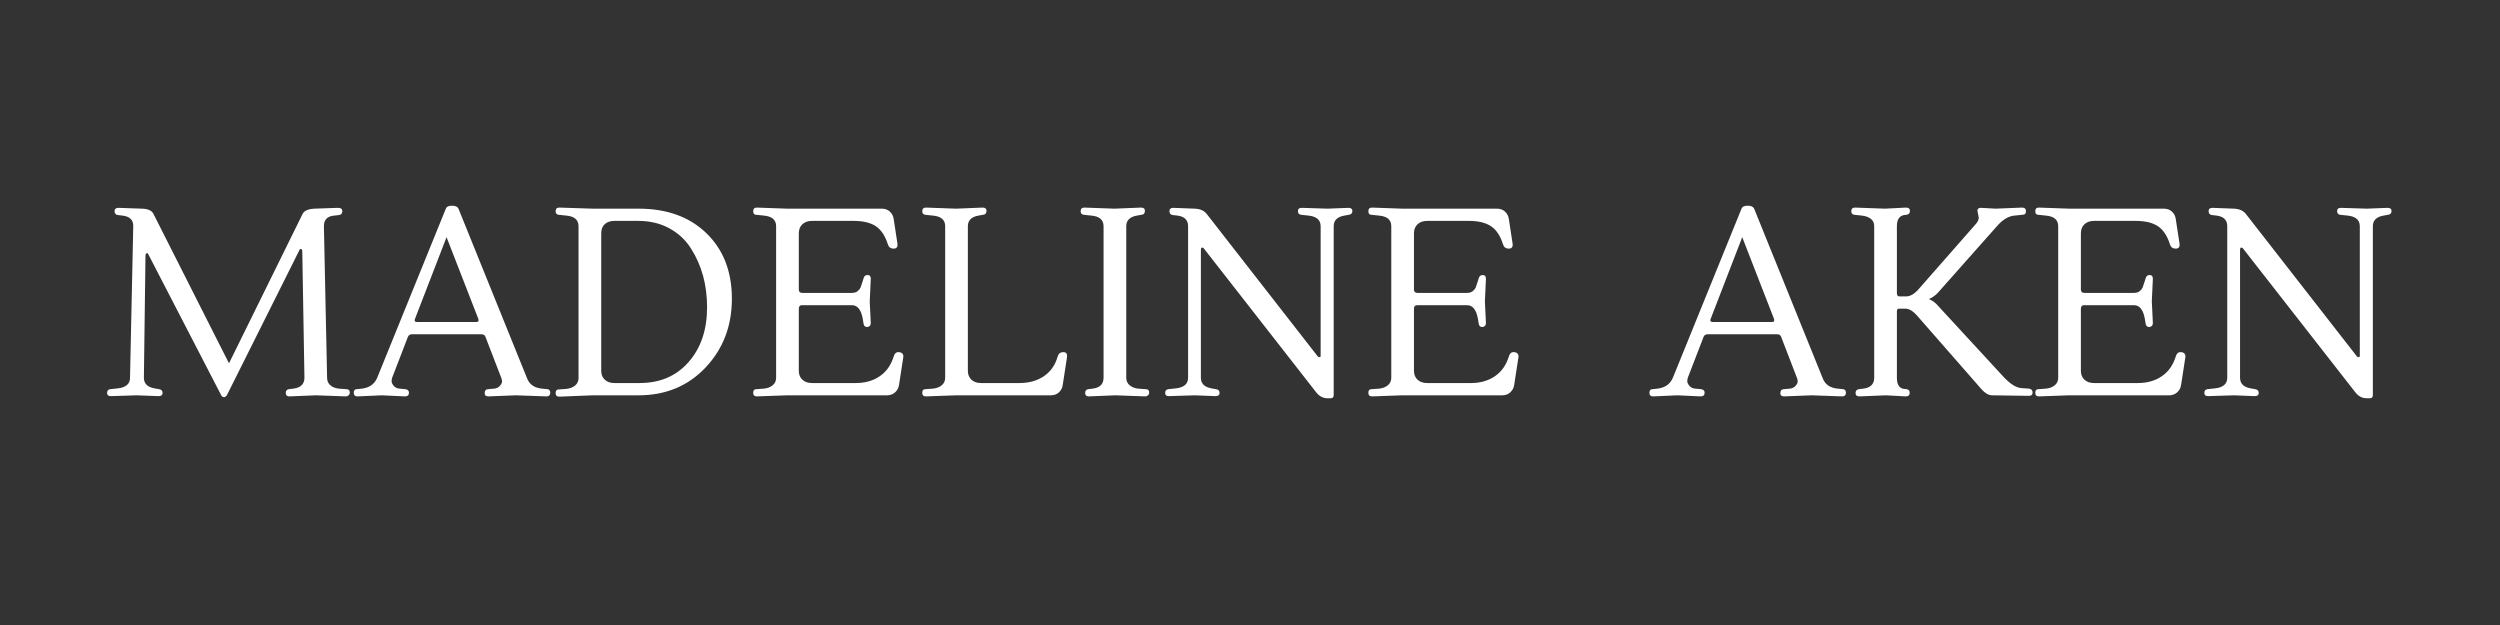 <svg version="1.2" preserveAspectRatio="xMidYMid meet" height="400" viewBox="0 0 1200 300" zoomAndPan="magnify" width="1600" xmlns:xlink="http://www.w3.org/1999/xlink" xmlns="http://www.w3.org/2000/svg"><rect x="0" y="0" width="1200" height="300" fill="#333333" stroke="none"/><defs></defs><g id="68d3726b4b"><g style="fill:#ffffff;fill-opacity:1;"><g transform="translate(48.208, 189.75)"><path d="M 119.688 -1.281 C 119.688 -0.77 119.492 -0.344 119.109 0 C 118.723 0.344 118.316 0.516 117.891 0.516 L 103.422 0 L 90.75 0.516 C 89.551 0.516 88.953 -0.016 88.953 -1.078 C 88.953 -2.148 89.426 -2.77 90.375 -2.938 L 92.547 -3.203 C 96.129 -3.629 97.922 -5.379 97.922 -8.453 L 96.891 -68.984 C 96.891 -69.836 96.633 -70.266 96.125 -70.266 C 95.875 -70.266 95.703 -70.141 95.609 -69.891 L 60.797 -0.25 C 60.367 0.508 59.859 0.891 59.266 0.891 C 58.672 0.891 58.203 0.508 57.859 -0.25 L 22.906 -67.844 C 22.82 -68.094 22.656 -68.219 22.406 -68.219 C 21.883 -68.219 21.625 -67.789 21.625 -66.938 L 20.859 -8.453 C 20.859 -5.629 22.566 -3.922 25.984 -3.328 L 28.156 -2.938 C 29.27 -2.77 29.828 -2.172 29.828 -1.141 C 29.828 -0.117 29.188 0.391 27.906 0.391 L 17.406 0 L 4.984 0.391 C 3.797 0.391 3.203 -0.117 3.203 -1.141 C 3.203 -2.172 3.672 -2.77 4.609 -2.938 L 8.312 -3.328 C 12.238 -3.754 14.203 -5.461 14.203 -8.453 L 15.75 -81.156 C 15.832 -84.133 14.125 -85.836 10.625 -86.266 L 8.312 -86.531 C 7.289 -86.695 6.781 -87.312 6.781 -88.375 C 6.781 -89.445 7.422 -89.984 8.703 -89.984 L 19.969 -89.594 C 22.863 -89.508 24.695 -88.66 25.469 -87.047 L 61.703 -15.359 L 97.031 -87.047 C 97.789 -88.578 99.664 -89.426 102.656 -89.594 L 114.047 -89.984 C 115.41 -89.984 116.094 -89.445 116.094 -88.375 C 116.094 -87.312 115.582 -86.695 114.562 -86.531 L 112.25 -86.266 C 108.926 -86.016 107.266 -84.312 107.266 -81.156 L 108.797 -8.453 C 108.797 -6.91 109.328 -5.691 110.391 -4.797 C 111.461 -3.898 112.812 -3.367 114.438 -3.203 L 118.141 -2.938 C 119.172 -2.938 119.688 -2.383 119.688 -1.281 Z M 119.688 -1.281" style="stroke:none"></path></g></g><g style="fill:#ffffff;fill-opacity:1;"><g transform="translate(171.08, 189.75)"><path d="M 29.062 -35.203 L 57.594 -35.203 C 58.539 -35.203 58.844 -35.711 58.5 -36.734 L 43.266 -75.906 L 28.031 -36.484 C 27.77 -35.629 28.113 -35.203 29.062 -35.203 Z M 17.156 -8.453 C 16.977 -7.941 16.891 -7.363 16.891 -6.719 C 16.891 -6.082 17.227 -5.359 17.906 -4.547 C 18.594 -3.734 19.535 -3.285 20.734 -3.203 L 23.547 -2.938 C 24.66 -2.77 25.219 -2.219 25.219 -1.281 C 25.219 -0.082 24.578 0.516 23.297 0.516 L 12.156 0 L 0.516 0.516 C -0.68 0.516 -1.281 -0.055 -1.281 -1.203 C -1.281 -2.359 -0.812 -2.938 0.125 -2.938 L 2.562 -3.203 C 6.227 -3.629 8.703 -5.379 9.984 -8.453 L 42.875 -89.469 C 43.219 -90.5 44.223 -91.016 45.891 -91.016 C 47.555 -91.016 48.602 -90.5 49.031 -89.469 L 81.797 -8.453 C 82.898 -5.297 85.332 -3.547 89.094 -3.203 L 91.781 -2.938 C 92.113 -2.938 92.41 -2.766 92.672 -2.422 C 92.93 -2.086 93.062 -1.75 93.062 -1.406 C 93.062 -0.125 92.461 0.516 91.266 0.516 L 76.547 0 L 63.359 0.516 C 62.16 0.516 61.562 0 61.562 -1.031 C 61.562 -2.219 62.078 -2.852 63.109 -2.938 L 66.047 -3.203 C 67.16 -3.285 68.078 -3.707 68.797 -4.469 C 69.523 -5.238 69.891 -5.969 69.891 -6.656 C 69.891 -7.344 69.758 -7.941 69.5 -8.453 L 61.953 -28.031 C 61.691 -28.883 61.008 -29.312 59.906 -29.312 L 26.75 -29.312 C 25.727 -29.312 25.047 -28.883 24.703 -28.031 Z M 17.156 -8.453" style="stroke:none"></path></g></g><g style="fill:#ffffff;fill-opacity:1;"><g transform="translate(262.851, 189.75)"><path d="M 43.641 -89.594 C 57.297 -89.594 68.176 -85.645 76.281 -77.75 C 84.395 -69.863 88.453 -59.391 88.453 -46.328 C 88.453 -33.273 84.25 -22.289 75.844 -13.375 C 67.438 -4.457 56.703 0 43.641 0 L 21.625 0 L 5.625 0.641 C 4.438 0.641 3.844 0.066 3.844 -1.078 C 3.844 -2.234 4.312 -2.812 5.25 -2.812 L 8.953 -3.078 C 10.66 -3.242 12.066 -3.773 13.172 -4.672 C 14.285 -5.566 14.844 -6.781 14.844 -8.312 L 14.844 -81.156 C 14.844 -84.227 12.879 -85.93 8.953 -86.266 L 5.25 -86.656 C 4.312 -86.82 3.844 -87.375 3.844 -88.312 C 3.844 -89.508 4.438 -90.109 5.625 -90.109 L 21.625 -89.594 Z M 68.859 -70.406 C 66.305 -74.5 62.852 -77.738 58.5 -80.125 C 54.145 -82.52 49.148 -83.719 43.516 -83.719 L 32 -83.719 C 30.125 -83.719 28.609 -83.203 27.453 -82.172 C 26.305 -81.148 25.734 -79.66 25.734 -77.703 L 25.734 -11.781 C 25.734 -9.988 26.305 -8.555 27.453 -7.484 C 28.609 -6.422 30.125 -5.891 32 -5.891 L 44.156 -5.891 C 53.969 -5.891 61.816 -9.258 67.703 -16 C 73.598 -22.738 76.547 -31.484 76.547 -42.234 C 76.547 -52.992 73.984 -62.383 68.859 -70.406 Z M 68.859 -70.406" style="stroke:none"></path></g></g><g style="fill:#ffffff;fill-opacity:1;"><g transform="translate(357.693, 189.75)"><path d="M 68.094 0 L 20.094 0 L 5.625 0.516 C 4.438 0.516 3.844 -0.055 3.844 -1.203 C 3.844 -2.359 4.312 -2.938 5.25 -2.938 L 8.953 -3.203 C 10.66 -3.367 12.066 -3.898 13.172 -4.797 C 14.285 -5.691 14.844 -6.91 14.844 -8.453 L 14.844 -81.156 C 14.844 -84.227 12.879 -85.93 8.953 -86.266 L 5.25 -86.656 C 4.312 -86.656 3.844 -87.227 3.844 -88.375 C 3.844 -89.531 4.438 -90.109 5.625 -90.109 L 20.094 -89.594 L 65.531 -89.594 C 67.156 -89.594 68.477 -89.102 69.5 -88.125 C 70.531 -87.145 71.129 -85.93 71.297 -84.484 L 73.094 -72.703 C 73.258 -71.172 72.641 -70.406 71.234 -70.406 C 69.828 -70.406 68.91 -71.086 68.484 -72.453 C 67.203 -76.547 65.281 -79.445 62.719 -81.156 C 60.156 -82.863 56.613 -83.719 52.094 -83.719 L 32 -83.719 C 30.125 -83.719 28.609 -83.18 27.453 -82.109 C 26.305 -81.047 25.734 -79.578 25.734 -77.703 L 25.734 -50.812 C 25.734 -49.707 26.285 -49.156 27.391 -49.156 L 51.203 -49.156 C 52.391 -49.156 53.328 -49.453 54.016 -50.047 C 54.703 -50.641 55.148 -51.191 55.359 -51.703 C 55.578 -52.223 55.895 -53.164 56.312 -54.531 L 56.828 -56.188 C 57.086 -57.219 57.727 -57.734 58.75 -57.734 C 59.77 -57.734 60.281 -57.133 60.281 -55.938 L 59.781 -45.062 L 60.281 -34.688 C 60.281 -33.582 59.727 -32.941 58.625 -32.766 C 57.602 -32.766 57.004 -33.273 56.828 -34.297 L 56.453 -36.609 C 55.68 -41.047 53.93 -43.266 51.203 -43.266 L 27.266 -43.266 C 26.242 -43.266 25.734 -42.664 25.734 -41.469 L 25.734 -11.781 C 25.734 -9.988 26.305 -8.555 27.453 -7.484 C 28.609 -6.422 30.125 -5.891 32 -5.891 L 53.125 -5.891 C 57.562 -5.891 61.379 -6.977 64.578 -9.156 C 67.773 -11.332 70.016 -14.508 71.297 -18.688 C 71.723 -20.051 72.426 -20.734 73.406 -20.734 C 74.383 -20.734 75.066 -20.5 75.453 -20.031 C 75.836 -19.562 75.988 -19.031 75.906 -18.438 L 73.859 -5.125 C 73.68 -3.664 73.062 -2.445 72 -1.469 C 70.938 -0.488 69.633 0 68.094 0 Z M 68.094 0" style="stroke:none"></path></g></g><g style="fill:#ffffff;fill-opacity:1;"><g transform="translate(438.84, 189.75)"><path d="M 25.734 -81.156 L 25.734 -11.781 C 25.734 -9.988 26.305 -8.555 27.453 -7.484 C 28.609 -6.422 30.125 -5.891 32 -5.891 L 50.562 -5.891 C 55.082 -5.891 58.961 -6.977 62.203 -9.156 C 65.453 -11.332 67.672 -14.508 68.859 -18.688 C 69.285 -20.051 70.18 -20.734 71.547 -20.734 C 72.91 -20.734 73.508 -19.969 73.344 -18.438 L 71.297 -5.125 C 71.129 -3.664 70.531 -2.445 69.5 -1.469 C 68.477 -0.488 67.156 0 65.531 0 L 20.094 0 L 5.625 0.516 C 4.438 0.516 3.844 -0.055 3.844 -1.203 C 3.844 -2.359 4.312 -2.938 5.25 -2.938 L 8.953 -3.203 C 10.66 -3.367 12.066 -3.898 13.172 -4.797 C 14.285 -5.691 14.844 -6.91 14.844 -8.453 L 14.844 -81.156 C 14.844 -84.227 12.879 -85.93 8.953 -86.266 L 5.25 -86.656 C 4.312 -86.82 3.844 -87.375 3.844 -88.312 C 3.844 -89.508 4.438 -90.109 5.625 -90.109 L 20.094 -89.594 L 32.766 -90.109 C 34.047 -90.109 34.688 -89.598 34.688 -88.578 C 34.688 -87.379 34.133 -86.738 33.031 -86.656 L 30.844 -86.266 C 27.438 -85.672 25.734 -83.969 25.734 -81.156 Z M 25.734 -81.156" style="stroke:none"></path></g></g><g style="fill:#ffffff;fill-opacity:1;"><g transform="translate(514.867, 189.75)"><path d="M 7.812 0.516 C 6.613 0.516 6.016 -0.016 6.016 -1.078 C 6.016 -2.148 6.484 -2.77 7.422 -2.938 L 9.594 -3.203 C 13.094 -3.629 14.844 -5.379 14.844 -8.453 L 14.844 -81.156 C 14.844 -84.227 12.879 -85.93 8.953 -86.266 L 5.25 -86.656 C 4.312 -86.82 3.844 -87.375 3.844 -88.312 C 3.844 -89.508 4.438 -90.109 5.625 -90.109 L 20.094 -89.594 L 32.766 -90.109 C 34.047 -90.109 34.688 -89.598 34.688 -88.578 C 34.688 -87.379 34.133 -86.738 33.031 -86.656 L 30.844 -86.266 C 27.438 -85.672 25.734 -83.969 25.734 -81.156 L 25.734 -8.453 C 25.734 -6.91 26.285 -5.691 27.391 -4.797 C 28.504 -3.898 29.867 -3.367 31.484 -3.203 L 35.203 -2.938 C 36.223 -2.938 36.734 -2.383 36.734 -1.281 C 36.734 -0.77 36.539 -0.344 36.156 0 C 35.77 0.344 35.363 0.516 34.938 0.516 L 20.484 0 Z M 7.812 0.516" style="stroke:none"></path></g></g><g style="fill:#ffffff;fill-opacity:1;"><g transform="translate(555.441, 189.75)"><path d="M 78.469 -19.078 L 78.469 -81.156 C 78.469 -84.133 76.547 -85.836 72.703 -86.266 L 68.984 -86.656 C 68.047 -86.82 67.578 -87.414 67.578 -88.438 C 67.578 -89.469 68.176 -89.984 69.375 -89.984 L 81.797 -89.594 L 91.781 -89.984 C 93.062 -89.984 93.703 -89.469 93.703 -88.438 C 93.703 -87.414 93.145 -86.82 92.031 -86.656 L 89.859 -86.266 C 86.441 -85.672 84.734 -83.969 84.734 -81.156 L 84.734 -0.125 C 84.734 0.895 84.266 1.406 83.328 1.406 L 81.656 1.406 C 79.531 1.406 77.695 0.383 76.156 -1.656 L 22.266 -70.656 C 22.098 -70.82 21.844 -70.906 21.5 -70.906 C 21.156 -70.906 20.984 -70.477 20.984 -69.625 L 20.984 -8.453 C 20.984 -5.629 22.691 -3.922 26.109 -3.328 L 28.281 -2.938 C 29.395 -2.77 29.953 -2.172 29.953 -1.141 C 29.953 -0.117 29.312 0.391 28.031 0.391 L 18.047 0 L 5.625 0.391 C 4.438 0.391 3.844 -0.117 3.844 -1.141 C 3.844 -2.172 4.312 -2.77 5.25 -2.938 L 8.953 -3.328 C 12.879 -3.754 14.844 -5.461 14.844 -8.453 L 14.844 -81.156 C 14.844 -84.133 13.141 -85.836 9.734 -86.266 L 7.422 -86.531 C 6.398 -86.695 5.891 -87.312 5.891 -88.375 C 5.891 -89.445 6.531 -89.984 7.812 -89.984 L 18.047 -89.594 C 20.523 -89.508 22.406 -88.703 23.688 -87.172 L 77.062 -18.688 C 77.312 -18.426 77.609 -18.297 77.953 -18.297 C 78.297 -18.297 78.469 -18.555 78.469 -19.078 Z M 78.469 -19.078" style="stroke:none"></path></g></g><g style="fill:#ffffff;fill-opacity:1;"><g transform="translate(652.971, 189.75)"><path d="M 68.094 0 L 20.094 0 L 5.625 0.516 C 4.438 0.516 3.844 -0.055 3.844 -1.203 C 3.844 -2.359 4.312 -2.938 5.25 -2.938 L 8.953 -3.203 C 10.66 -3.367 12.066 -3.898 13.172 -4.797 C 14.285 -5.691 14.844 -6.91 14.844 -8.453 L 14.844 -81.156 C 14.844 -84.227 12.879 -85.93 8.953 -86.266 L 5.25 -86.656 C 4.312 -86.656 3.844 -87.227 3.844 -88.375 C 3.844 -89.531 4.438 -90.109 5.625 -90.109 L 20.094 -89.594 L 65.531 -89.594 C 67.156 -89.594 68.477 -89.102 69.5 -88.125 C 70.531 -87.145 71.129 -85.93 71.297 -84.484 L 73.094 -72.703 C 73.258 -71.172 72.641 -70.406 71.234 -70.406 C 69.828 -70.406 68.91 -71.086 68.484 -72.453 C 67.203 -76.547 65.281 -79.445 62.719 -81.156 C 60.156 -82.863 56.613 -83.719 52.094 -83.719 L 32 -83.719 C 30.125 -83.719 28.609 -83.18 27.453 -82.109 C 26.305 -81.047 25.734 -79.578 25.734 -77.703 L 25.734 -50.812 C 25.734 -49.707 26.285 -49.156 27.391 -49.156 L 51.203 -49.156 C 52.391 -49.156 53.328 -49.453 54.016 -50.047 C 54.703 -50.641 55.148 -51.191 55.359 -51.703 C 55.578 -52.223 55.895 -53.164 56.312 -54.531 L 56.828 -56.188 C 57.086 -57.219 57.727 -57.734 58.75 -57.734 C 59.77 -57.734 60.281 -57.133 60.281 -55.938 L 59.781 -45.062 L 60.281 -34.688 C 60.281 -33.582 59.727 -32.941 58.625 -32.766 C 57.602 -32.766 57.004 -33.273 56.828 -34.297 L 56.453 -36.609 C 55.68 -41.047 53.93 -43.266 51.203 -43.266 L 27.266 -43.266 C 26.242 -43.266 25.734 -42.664 25.734 -41.469 L 25.734 -11.781 C 25.734 -9.988 26.305 -8.555 27.453 -7.484 C 28.609 -6.422 30.125 -5.891 32 -5.891 L 53.125 -5.891 C 57.562 -5.891 61.379 -6.977 64.578 -9.156 C 67.773 -11.332 70.016 -14.508 71.297 -18.688 C 71.723 -20.051 72.426 -20.734 73.406 -20.734 C 74.383 -20.734 75.066 -20.5 75.453 -20.031 C 75.836 -19.562 75.988 -19.031 75.906 -18.438 L 73.859 -5.125 C 73.68 -3.664 73.062 -2.445 72 -1.469 C 70.938 -0.488 69.633 0 68.094 0 Z M 68.094 0" style="stroke:none"></path></g></g><g style="fill:#ffffff;fill-opacity:1;"><g transform="translate(734.118, 189.75)"><path d="" style="stroke:none"></path></g></g><g style="fill:#ffffff;fill-opacity:1;"><g transform="translate(763.556, 189.75)"><path d="" style="stroke:none"></path></g></g><g style="fill:#ffffff;fill-opacity:1;"><g transform="translate(793.005, 189.75)"><path d="M 29.062 -35.203 L 57.594 -35.203 C 58.539 -35.203 58.844 -35.711 58.5 -36.734 L 43.266 -75.906 L 28.031 -36.484 C 27.77 -35.629 28.113 -35.203 29.062 -35.203 Z M 17.156 -8.453 C 16.977 -7.941 16.891 -7.363 16.891 -6.719 C 16.891 -6.082 17.227 -5.359 17.906 -4.547 C 18.594 -3.734 19.535 -3.285 20.734 -3.203 L 23.547 -2.938 C 24.66 -2.77 25.219 -2.219 25.219 -1.281 C 25.219 -0.082 24.578 0.516 23.297 0.516 L 12.156 0 L 0.516 0.516 C -0.68 0.516 -1.281 -0.055 -1.281 -1.203 C -1.281 -2.359 -0.812 -2.938 0.125 -2.938 L 2.562 -3.203 C 6.227 -3.629 8.703 -5.379 9.984 -8.453 L 42.875 -89.469 C 43.219 -90.5 44.223 -91.016 45.891 -91.016 C 47.555 -91.016 48.602 -90.5 49.031 -89.469 L 81.797 -8.453 C 82.898 -5.297 85.332 -3.547 89.094 -3.203 L 91.781 -2.938 C 92.113 -2.938 92.41 -2.766 92.672 -2.422 C 92.93 -2.086 93.062 -1.75 93.062 -1.406 C 93.062 -0.125 92.461 0.516 91.266 0.516 L 76.547 0 L 63.359 0.516 C 62.16 0.516 61.562 0 61.562 -1.031 C 61.562 -2.219 62.078 -2.852 63.109 -2.938 L 66.047 -3.203 C 67.16 -3.285 68.078 -3.707 68.797 -4.469 C 69.523 -5.238 69.891 -5.969 69.891 -6.656 C 69.891 -7.344 69.758 -7.941 69.5 -8.453 L 61.953 -28.031 C 61.691 -28.883 61.008 -29.312 59.906 -29.312 L 26.75 -29.312 C 25.727 -29.312 25.047 -28.883 24.703 -28.031 Z M 17.156 -8.453" style="stroke:none"></path></g></g><g style="fill:#ffffff;fill-opacity:1;"><g transform="translate(884.775, 189.75)"><path d="M 65.031 -85.25 L 64.391 -88.578 C 64.391 -89.516 64.941 -89.984 66.047 -89.984 L 73.219 -89.594 L 85.766 -90.109 C 87.047 -90.109 87.688 -89.531 87.688 -88.375 C 87.688 -87.227 87.129 -86.656 86.016 -86.656 L 82.172 -86.266 C 79.273 -86.016 76.461 -84.312 73.734 -81.156 L 45.562 -49.406 C 44.375 -48.039 42.883 -46.973 41.094 -46.203 C 42.883 -45.441 44.375 -44.332 45.562 -42.875 L 77.062 -8.703 C 80.219 -5.379 83.031 -3.629 85.5 -3.453 L 89.219 -3.203 C 90.32 -3.023 90.875 -2.406 90.875 -1.344 C 90.875 -0.281 90.281 0.25 89.094 0.25 C 79.02 0.082 73.148 0 71.484 0 C 69.816 0 68.133 -0.938 66.438 -2.812 L 35.844 -37.766 C 33.707 -40.316 31.703 -41.594 29.828 -41.594 C 29.828 -41.594 29.785 -41.594 29.703 -41.594 L 26.625 -41.594 C 26.031 -41.594 25.734 -41.125 25.734 -40.188 L 25.734 -8.453 C 25.734 -5.117 26.883 -3.328 29.188 -3.078 L 30.469 -2.938 C 31.406 -2.77 31.875 -2.219 31.875 -1.281 C 31.875 -0.082 31.273 0.516 30.078 0.516 L 20.484 0 L 7.812 0.516 C 6.531 0.516 5.891 -0.016 5.891 -1.078 C 5.891 -2.148 6.398 -2.77 7.422 -2.938 L 9.594 -3.203 C 13.094 -3.629 14.844 -5.379 14.844 -8.453 L 14.844 -81.156 C 14.844 -84.051 12.879 -85.754 8.953 -86.266 L 5.25 -86.656 C 4.312 -86.82 3.844 -87.375 3.844 -88.312 C 3.844 -89.508 4.438 -90.109 5.625 -90.109 L 20.094 -89.594 L 30.078 -90.109 C 31.359 -90.109 32 -89.57 32 -88.5 C 32 -87.438 31.445 -86.82 30.344 -86.656 L 29.188 -86.531 C 26.883 -86.102 25.734 -84.312 25.734 -81.156 L 25.734 -49.031 C 25.734 -48 26.113 -47.484 26.875 -47.484 L 30.203 -47.484 C 32.254 -47.484 34.348 -48.766 36.484 -51.328 L 63.359 -81.922 C 64.473 -83.117 65.031 -84.227 65.031 -85.25 Z M 65.031 -85.25" style="stroke:none"></path></g></g><g style="fill:#ffffff;fill-opacity:1;"><g transform="translate(973.09, 189.75)"><path d="M 68.094 0 L 20.094 0 L 5.625 0.516 C 4.438 0.516 3.844 -0.055 3.844 -1.203 C 3.844 -2.359 4.312 -2.938 5.25 -2.938 L 8.953 -3.203 C 10.66 -3.367 12.066 -3.898 13.172 -4.797 C 14.285 -5.691 14.844 -6.91 14.844 -8.453 L 14.844 -81.156 C 14.844 -84.227 12.879 -85.93 8.953 -86.266 L 5.25 -86.656 C 4.312 -86.656 3.844 -87.227 3.844 -88.375 C 3.844 -89.531 4.438 -90.109 5.625 -90.109 L 20.094 -89.594 L 65.531 -89.594 C 67.156 -89.594 68.477 -89.102 69.5 -88.125 C 70.531 -87.145 71.129 -85.93 71.297 -84.484 L 73.094 -72.703 C 73.258 -71.172 72.641 -70.406 71.234 -70.406 C 69.828 -70.406 68.91 -71.086 68.484 -72.453 C 67.203 -76.547 65.281 -79.445 62.719 -81.156 C 60.156 -82.863 56.613 -83.719 52.094 -83.719 L 32 -83.719 C 30.125 -83.719 28.609 -83.18 27.453 -82.109 C 26.305 -81.047 25.734 -79.578 25.734 -77.703 L 25.734 -50.812 C 25.734 -49.707 26.285 -49.156 27.391 -49.156 L 51.203 -49.156 C 52.391 -49.156 53.328 -49.453 54.016 -50.047 C 54.703 -50.641 55.148 -51.191 55.359 -51.703 C 55.578 -52.223 55.895 -53.164 56.312 -54.531 L 56.828 -56.188 C 57.086 -57.219 57.727 -57.734 58.75 -57.734 C 59.77 -57.734 60.281 -57.133 60.281 -55.938 L 59.781 -45.062 L 60.281 -34.688 C 60.281 -33.582 59.727 -32.941 58.625 -32.766 C 57.602 -32.766 57.004 -33.273 56.828 -34.297 L 56.453 -36.609 C 55.68 -41.047 53.93 -43.266 51.203 -43.266 L 27.266 -43.266 C 26.242 -43.266 25.734 -42.664 25.734 -41.469 L 25.734 -11.781 C 25.734 -9.988 26.305 -8.555 27.453 -7.484 C 28.609 -6.422 30.125 -5.891 32 -5.891 L 53.125 -5.891 C 57.562 -5.891 61.379 -6.977 64.578 -9.156 C 67.773 -11.332 70.016 -14.508 71.297 -18.688 C 71.723 -20.051 72.426 -20.734 73.406 -20.734 C 74.383 -20.734 75.066 -20.5 75.453 -20.031 C 75.836 -19.562 75.988 -19.031 75.906 -18.438 L 73.859 -5.125 C 73.68 -3.664 73.062 -2.445 72 -1.469 C 70.938 -0.488 69.633 0 68.094 0 Z M 68.094 0" style="stroke:none"></path></g></g><g style="fill:#ffffff;fill-opacity:1;"><g transform="translate(1054.237, 189.75)"><path d="M 78.469 -19.078 L 78.469 -81.156 C 78.469 -84.133 76.547 -85.836 72.703 -86.266 L 68.984 -86.656 C 68.047 -86.82 67.578 -87.414 67.578 -88.438 C 67.578 -89.469 68.176 -89.984 69.375 -89.984 L 81.797 -89.594 L 91.781 -89.984 C 93.062 -89.984 93.703 -89.469 93.703 -88.438 C 93.703 -87.414 93.145 -86.82 92.031 -86.656 L 89.859 -86.266 C 86.441 -85.672 84.734 -83.969 84.734 -81.156 L 84.734 -0.125 C 84.734 0.895 84.266 1.406 83.328 1.406 L 81.656 1.406 C 79.531 1.406 77.695 0.383 76.156 -1.656 L 22.266 -70.656 C 22.098 -70.82 21.844 -70.906 21.5 -70.906 C 21.156 -70.906 20.984 -70.477 20.984 -69.625 L 20.984 -8.453 C 20.984 -5.629 22.691 -3.922 26.109 -3.328 L 28.281 -2.938 C 29.395 -2.77 29.953 -2.172 29.953 -1.141 C 29.953 -0.117 29.312 0.391 28.031 0.391 L 18.047 0 L 5.625 0.391 C 4.438 0.391 3.844 -0.117 3.844 -1.141 C 3.844 -2.172 4.312 -2.77 5.25 -2.938 L 8.953 -3.328 C 12.879 -3.754 14.844 -5.461 14.844 -8.453 L 14.844 -81.156 C 14.844 -84.133 13.141 -85.836 9.734 -86.266 L 7.422 -86.531 C 6.398 -86.695 5.891 -87.312 5.891 -88.375 C 5.891 -89.445 6.531 -89.984 7.812 -89.984 L 18.047 -89.594 C 20.523 -89.508 22.406 -88.703 23.688 -87.172 L 77.062 -18.688 C 77.312 -18.426 77.609 -18.297 77.953 -18.297 C 78.297 -18.297 78.469 -18.555 78.469 -19.078 Z M 78.469 -19.078" style="stroke:none"></path></g></g></g></svg>